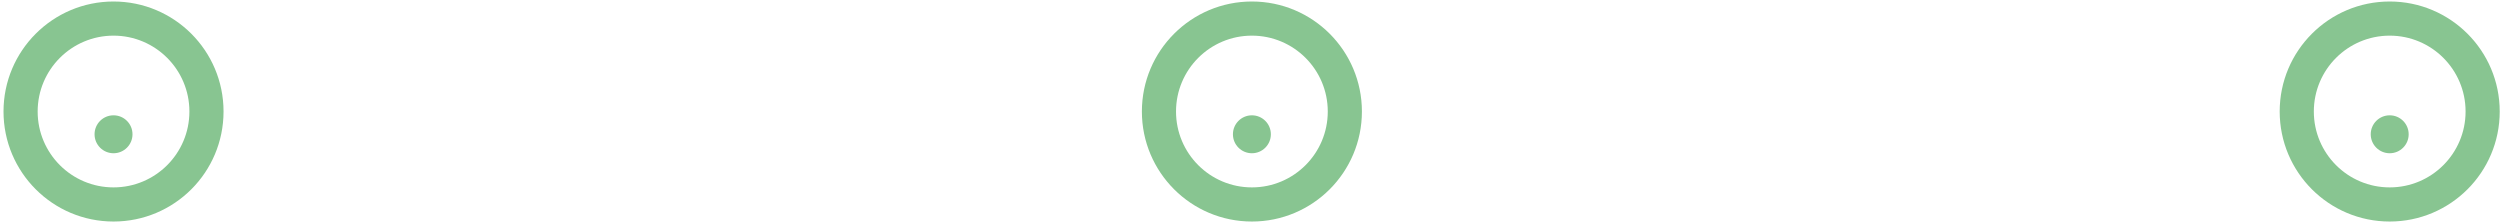 <?xml version="1.0" encoding="UTF-8"?> <svg xmlns="http://www.w3.org/2000/svg" width="659" height="59" viewBox="0 0 659 59" fill="none"> <circle cx="29.926" cy="29.396" r="29" fill="#88C591"></circle> <circle cx="29.926" cy="29.396" r="20" fill="white"></circle> <g filter="url(#filter0_d_121_4063)"> <circle cx="29.926" cy="29.396" r="5" fill="#88C591"></circle> </g> <circle cx="330" cy="29.396" r="29" fill="#88C591"></circle> <circle cx="330" cy="29.396" r="20" fill="white"></circle> <circle cx="629.926" cy="29.396" r="29" fill="#88C591"></circle> <circle cx="629.926" cy="29.396" r="20" fill="white"></circle> <g filter="url(#filter1_d_121_4063)"> <circle cx="330" cy="29.396" r="5" fill="#88C591"></circle> </g> <g filter="url(#filter2_d_121_4063)"> <circle cx="629.926" cy="29.396" r="5" fill="#88C591"></circle> </g> <defs> <filter id="filter0_d_121_4063" x="20.926" y="24.396" width="18" height="20" filterUnits="userSpaceOnUse" color-interpolation-filters="sRGB"> <feFlood flood-opacity="0" result="BackgroundImageFix"></feFlood> <feColorMatrix in="SourceAlpha" type="matrix" values="0 0 0 0 0 0 0 0 0 0 0 0 0 0 0 0 0 0 127 0" result="hardAlpha"></feColorMatrix> <feOffset dy="6"></feOffset> <feGaussianBlur stdDeviation="2"></feGaussianBlur> <feComposite in2="hardAlpha" operator="out"></feComposite> <feColorMatrix type="matrix" values="0 0 0 0 0.578 0 0 0 0 0.764 0 0 0 0 0.336 0 0 0 0.18 0"></feColorMatrix> <feBlend mode="normal" in2="BackgroundImageFix" result="effect1_dropShadow_121_4063"></feBlend> <feBlend mode="normal" in="SourceGraphic" in2="effect1_dropShadow_121_4063" result="shape"></feBlend> </filter> <filter id="filter1_d_121_4063" x="321" y="24.396" width="18" height="20" filterUnits="userSpaceOnUse" color-interpolation-filters="sRGB"> <feFlood flood-opacity="0" result="BackgroundImageFix"></feFlood> <feColorMatrix in="SourceAlpha" type="matrix" values="0 0 0 0 0 0 0 0 0 0 0 0 0 0 0 0 0 0 127 0" result="hardAlpha"></feColorMatrix> <feOffset dy="6"></feOffset> <feGaussianBlur stdDeviation="2"></feGaussianBlur> <feComposite in2="hardAlpha" operator="out"></feComposite> <feColorMatrix type="matrix" values="0 0 0 0 0.578 0 0 0 0 0.764 0 0 0 0 0.336 0 0 0 0.18 0"></feColorMatrix> <feBlend mode="normal" in2="BackgroundImageFix" result="effect1_dropShadow_121_4063"></feBlend> <feBlend mode="normal" in="SourceGraphic" in2="effect1_dropShadow_121_4063" result="shape"></feBlend> </filter> <filter id="filter2_d_121_4063" x="620.926" y="24.396" width="18" height="20" filterUnits="userSpaceOnUse" color-interpolation-filters="sRGB"> <feFlood flood-opacity="0" result="BackgroundImageFix"></feFlood> <feColorMatrix in="SourceAlpha" type="matrix" values="0 0 0 0 0 0 0 0 0 0 0 0 0 0 0 0 0 0 127 0" result="hardAlpha"></feColorMatrix> <feOffset dy="6"></feOffset> <feGaussianBlur stdDeviation="2"></feGaussianBlur> <feComposite in2="hardAlpha" operator="out"></feComposite> <feColorMatrix type="matrix" values="0 0 0 0 0.578 0 0 0 0 0.764 0 0 0 0 0.336 0 0 0 0.18 0"></feColorMatrix> <feBlend mode="normal" in2="BackgroundImageFix" result="effect1_dropShadow_121_4063"></feBlend> <feBlend mode="normal" in="SourceGraphic" in2="effect1_dropShadow_121_4063" result="shape"></feBlend> </filter> </defs> </svg> 